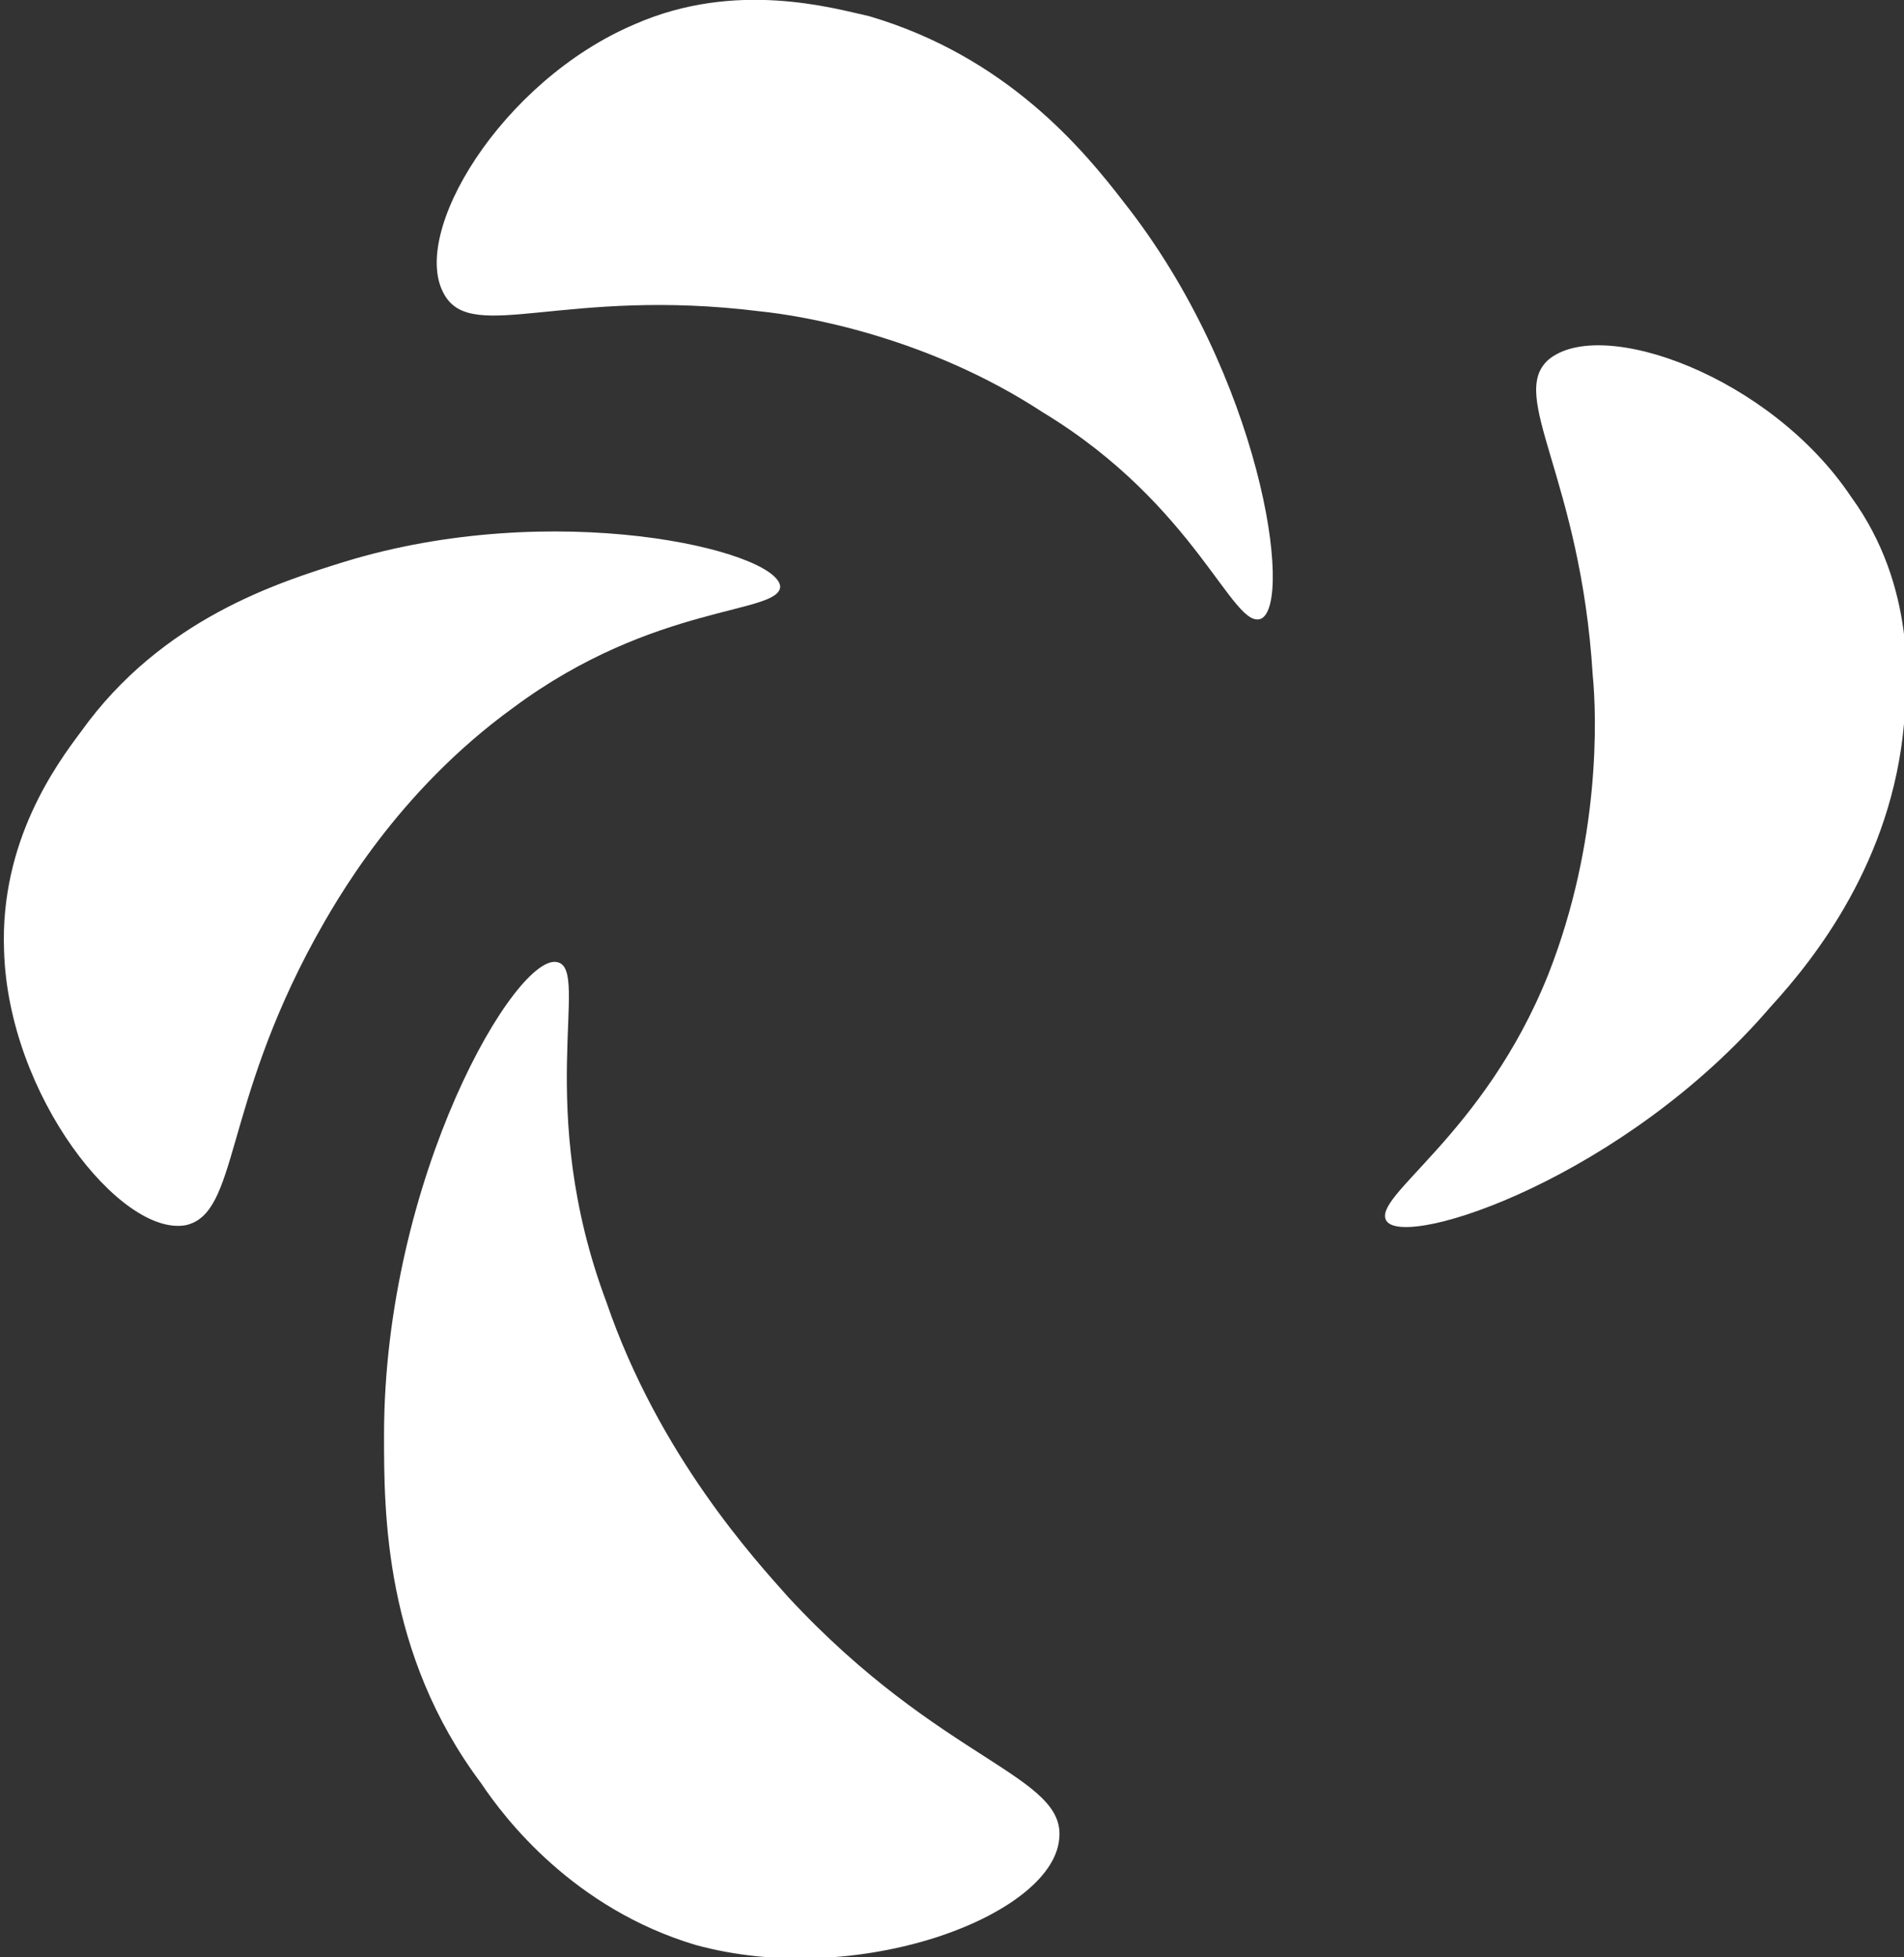<svg xmlns="http://www.w3.org/2000/svg" xmlns:xlink="http://www.w3.org/1999/xlink" id="Layer_1" x="0px" y="0px" viewBox="0 0 47.1 48.4" xml:space="preserve"><rect x="0" y="0" width="47.1" height="48.4" fill="#333333" stroke="none"/><path fill="#FFFFFF" d="M31.2,15.3c0.8-0.4,0-6-3.4-10.3c-1-1.3-2.9-3.6-6.3-4.6c-0.9-0.2-3.3-0.9-5.8,0.2C12.4,2,10.1,5.8,11,7.3 c0.7,1.2,3-0.2,7.8,0.4c1,0.1,4.1,0.6,7,2.5C29.6,12.5,30.5,15.6,31.2,15.3z"></path><path fill="#FFFFFF" d="M19.3,14.5c-0.1-0.9-5.6-2.2-10.8-0.6c-1.6,0.5-4.5,1.4-6.5,4.2c-0.6,0.8-2,2.7-1.9,5.4 c0.1,3.6,2.9,7.1,4.5,6.8c1.3-0.3,0.9-2.9,3.2-7.1c0.5-0.9,2-3.6,4.9-5.7C16.2,14.9,19.3,15.2,19.3,14.5z"></path><path fill="#FFFFFF" d="M13.8,23.8c-1-0.3-4.3,5.3-4.3,11.7c0,1.9,0,5.4,2.4,8.6c0.6,0.9,2.3,3.1,5.3,4c4,1.1,8.8-0.7,9-2.6 c0.2-1.6-2.9-1.9-6.7-6c-0.8-0.9-3.2-3.5-4.5-7.3C13.2,27.4,14.6,24,13.8,23.8z"></path><path fill="#FFFFFF" d="M34.3,30.2c0.5,0.7,5.9-1.1,9.5-5.3c1.1-1.2,3-3.6,3.3-7c0.1-0.9,0.3-3.4-1.3-5.6c-2-3-6.2-4.5-7.5-3.4 c-1,0.9,0.8,2.9,1.1,7.8c0.1,1,0.2,4.1-1.1,7.4C36.7,28.1,33.9,29.6,34.3,30.2z"></path></svg>